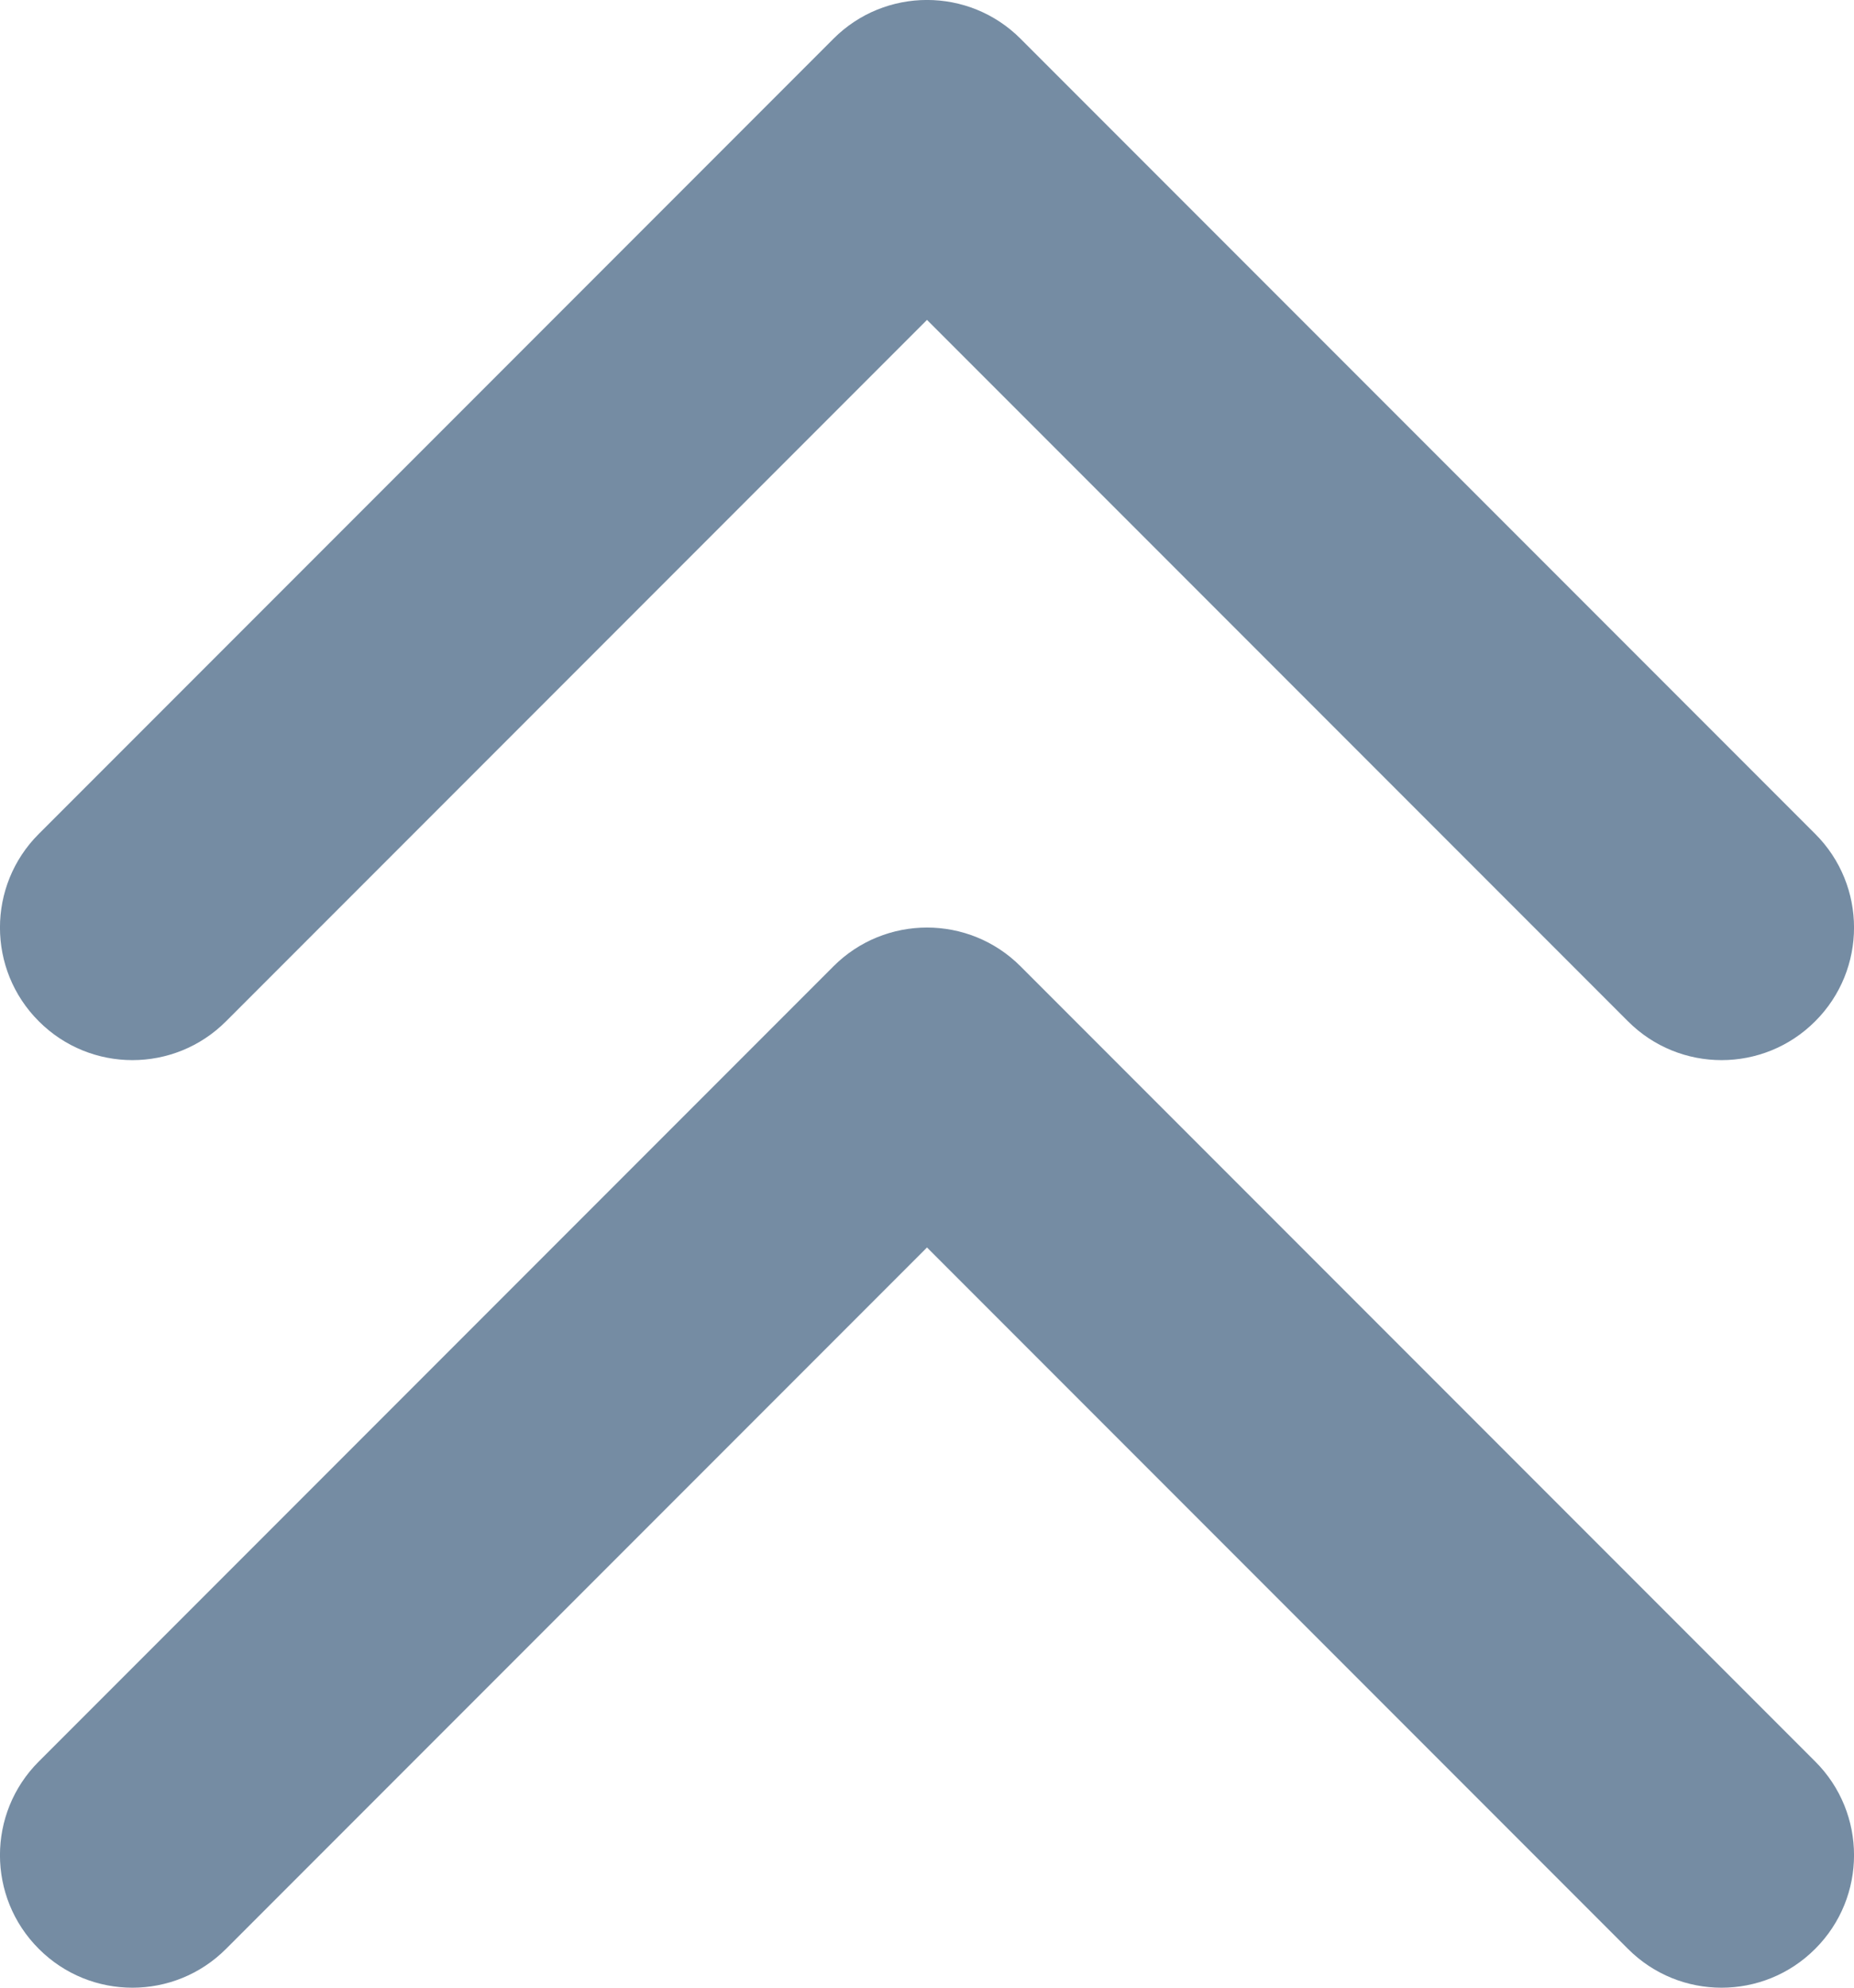 <?xml version="1.0" encoding="UTF-8"?>
<svg xmlns="http://www.w3.org/2000/svg" id="meteor-icon-kit__regular-double-chevron-up-s" viewBox="0 0 14 15" fill="none">
  <path fill-rule="evenodd" clip-rule="evenodd" d="M1.707 14.707C1.317 15.098 0.683 15.098 0.293 14.707C-0.098 14.317 -0.098 13.683 0.293 13.293L6.293 7.293C6.683 6.902 7.317 6.902 7.707 7.293L13.707 13.293C14.098 13.683 14.098 14.317 13.707 14.707C13.317 15.098 12.683 15.098 12.293 14.707L7 9.414L1.707 14.707zM1.707 7.707C1.317 8.098 0.683 8.098 0.293 7.707C-0.098 7.317 -0.098 6.683 0.293 6.293L6.293 0.293C6.683 -0.098 7.317 -0.098 7.707 0.293L13.707 6.293C14.098 6.683 14.098 7.317 13.707 7.707C13.317 8.098 12.683 8.098 12.293 7.707L7 2.414L1.707 7.707z" fill="#758CA3"></path>
</svg>
